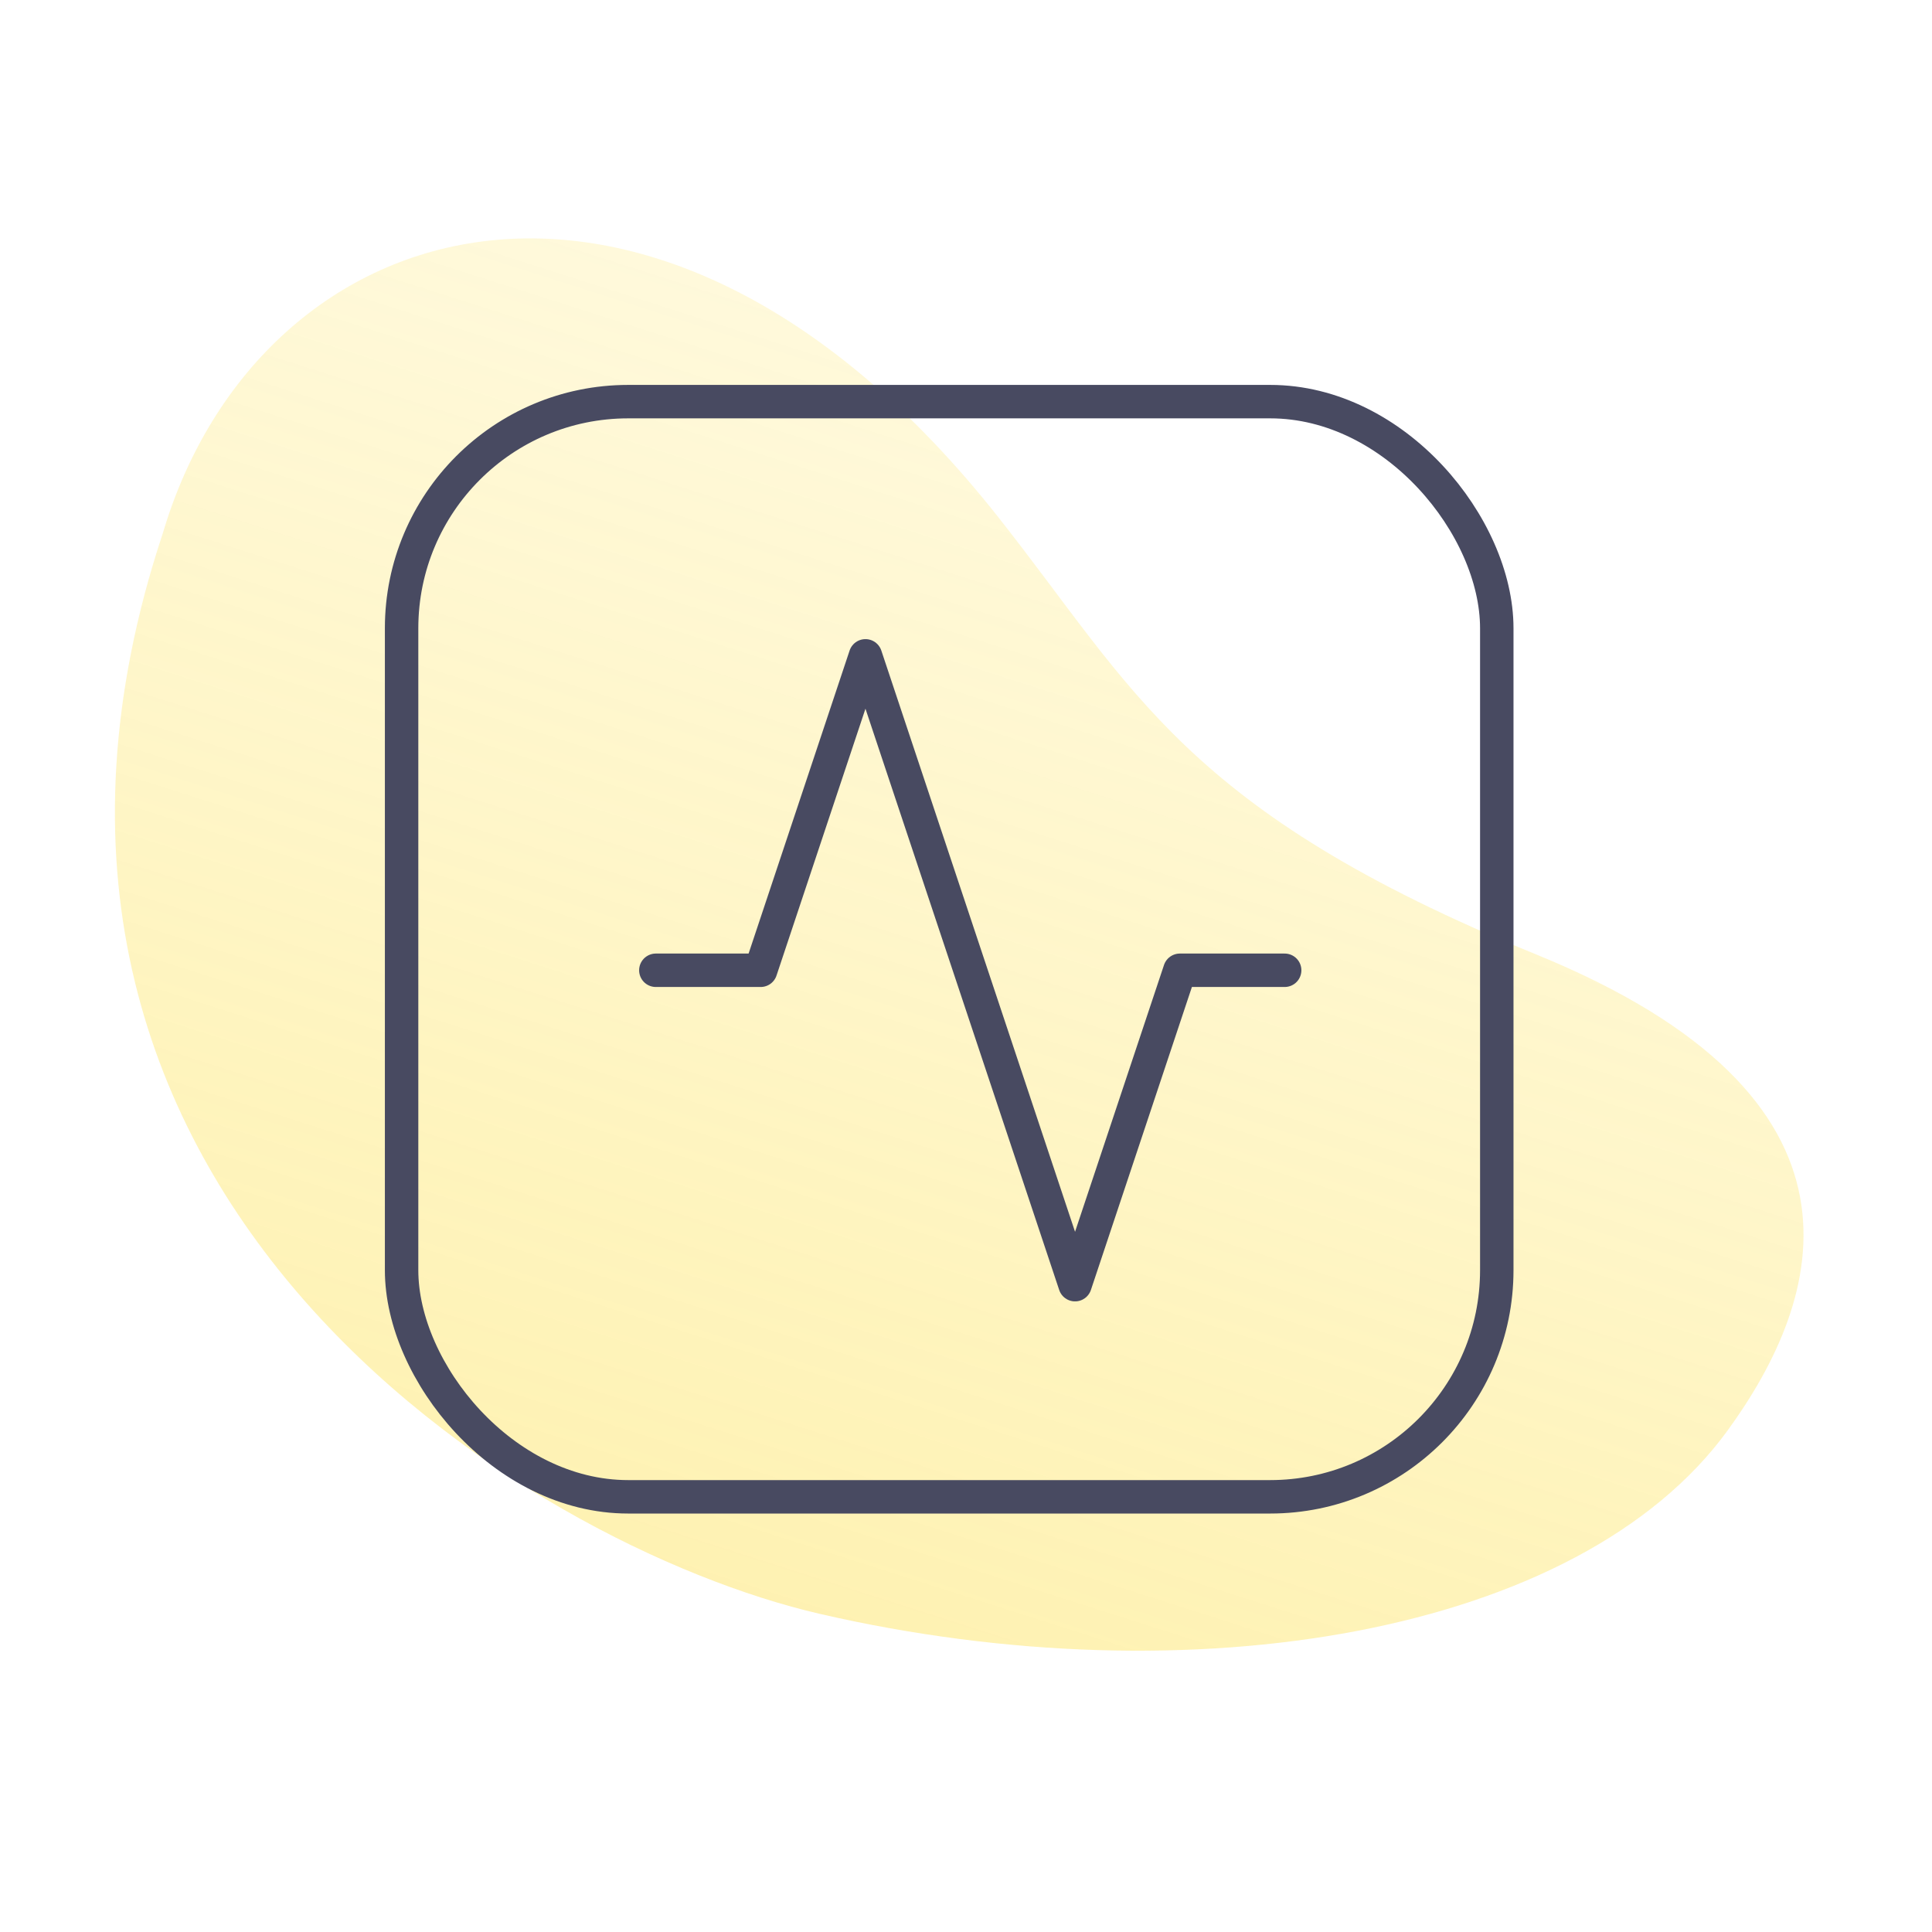 <svg width="52" height="52" viewBox="0 0 52 52" fill="none" xmlns="http://www.w3.org/2000/svg">
<mask id="mask0_13461_7554" style="mask-type:alpha" maskUnits="userSpaceOnUse" x="0" y="0" width="52" height="52">
<rect width="52" height="52" fill="#C4C4C4"/>
</mask>
<g mask="url(#mask0_13461_7554)">
<path d="M26.846 13.891C17.712 2.35 7 5.501 4.379 14.362C-1.48 32.033 14.127 41.605 22.068 43.438C32.057 45.743 42.5 44 46.5 38.5C49.069 34.967 50.848 29.564 41.344 25.688C31.841 21.812 30.527 18.541 26.846 13.891Z" fill="url(#paint0_linear_13461_7554)"/>
<mask id="mask1_13461_7554" style="mask-type:alpha" maskUnits="userSpaceOnUse" x="3" y="3" width="46" height="46">
<rect x="3" y="3" width="46" height="46" fill="#C4C4C4"/>
</mask>
<g mask="url(#mask1_13461_7554)">
<mask id="mask2_13461_7554" style="mask-type:alpha" maskUnits="userSpaceOnUse" x="10" y="10" width="31" height="31">
<rect x="10.359" y="10.36" width="30.377" height="30.377" fill="#C4C4C4"/>
</mask>
<g mask="url(#mask2_13461_7554)">
</g>
<path d="M17.652 26.115H20.473L23.294 17.652L28.935 34.577L31.756 26.115H34.577" stroke="#484A61" stroke-width="0.9" stroke-linecap="round" stroke-linejoin="round"/>
<rect x="10.809" y="10.81" width="29.477" height="29.477" rx="6.1" stroke="#484A61" stroke-width="0.9"/>
</g>
</g>
<defs>
<linearGradient id="paint0_linear_13461_7554" x1="17.025" y1="57.524" x2="43.07" y2="-24.018" gradientUnits="userSpaceOnUse">
<stop stop-color="#FCD925" stop-opacity="0.45"/>
<stop offset="1" stop-color="#FFE661" stop-opacity="0"/>
</linearGradient>
</defs>
</svg>
